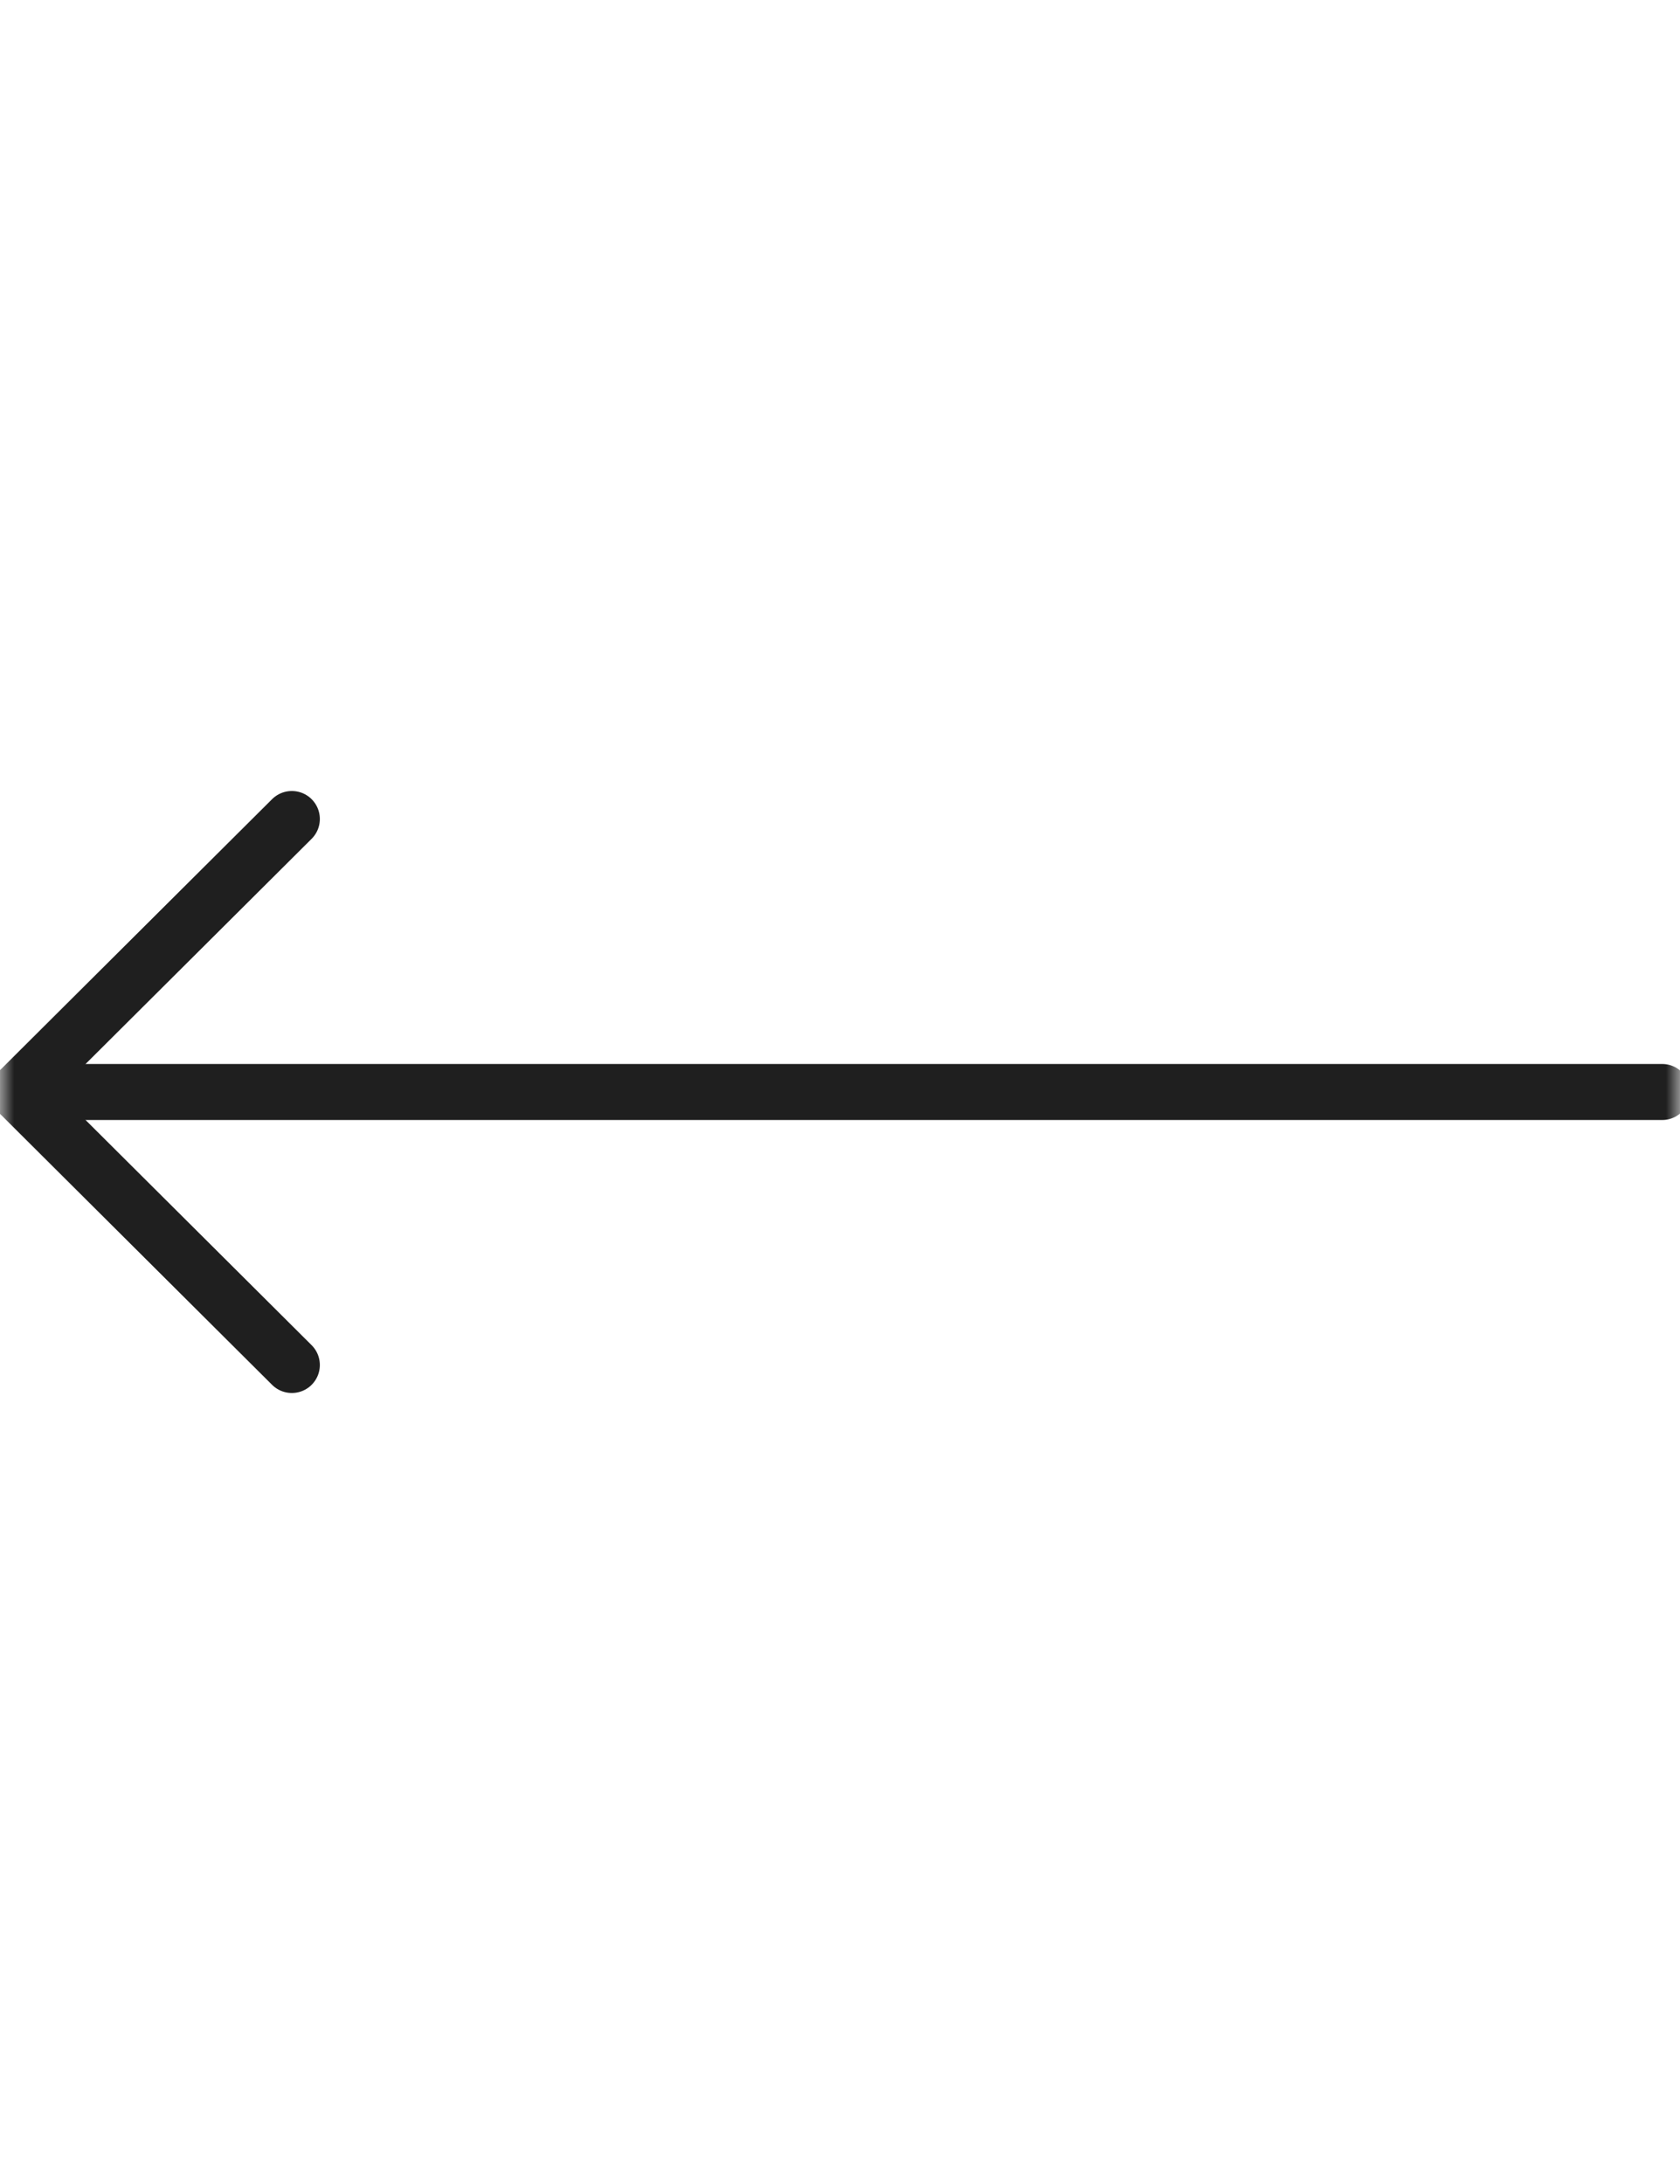<?xml version="1.0" encoding="UTF-8"?> <svg xmlns="http://www.w3.org/2000/svg" width="60" height="78" viewBox="0 0 60 78" fill="none"><g clip-path="url(#clip0_2298_5520)"><mask id="mask0_2298_5520" style="mask-type:luminance" maskUnits="userSpaceOnUse" x="0" y="0" width="60" height="78"><path d="M0 0V78H60V0H0Z" fill="white"></path></mask><g mask="url(#mask0_2298_5520)"><path d="M59.364 39H0.635" stroke="#1F1F1F" stroke-width="2" stroke-linecap="round" stroke-linejoin="round"></path><path d="M10.423 29.25L0.635 39L10.423 48.75" stroke="#1F1F1F" stroke-width="2" stroke-linecap="round" stroke-linejoin="round"></path></g></g><defs><clipPath id="clip0_2298_5520"><rect width="60" height="78" fill="white"></rect></clipPath></defs></svg> 